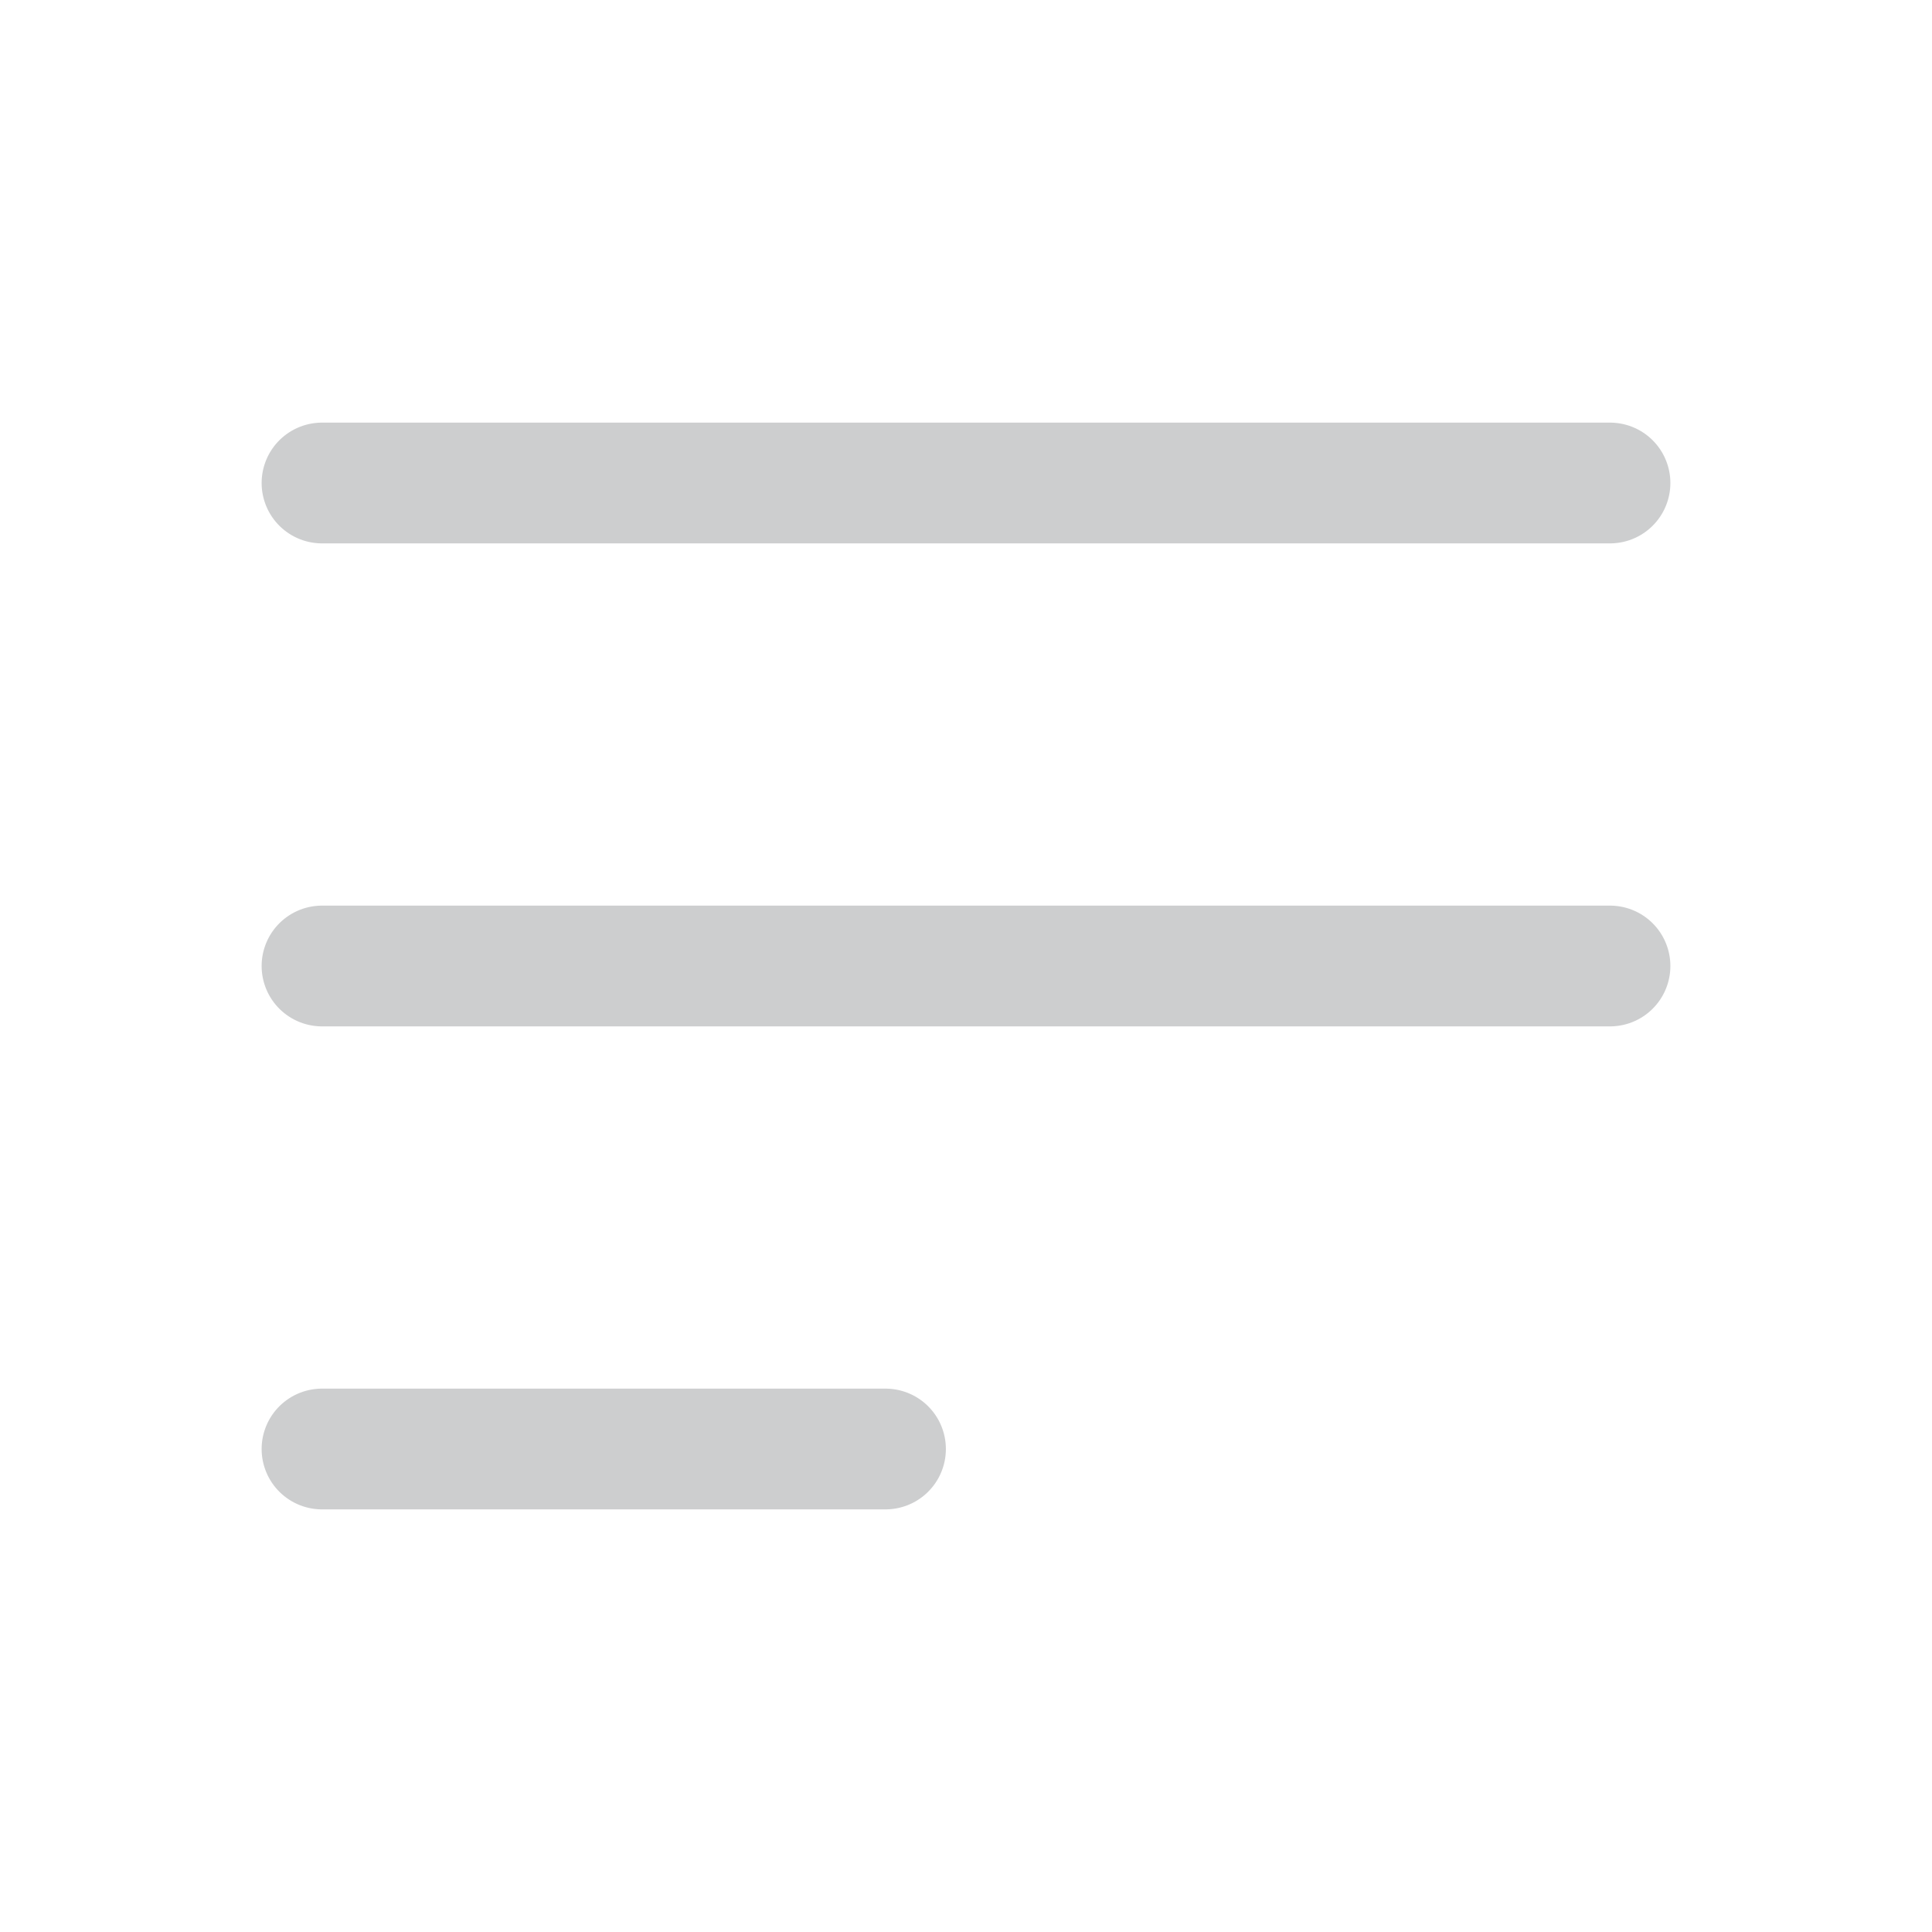 <svg xmlns="http://www.w3.org/2000/svg" fill="none" viewBox="0 0 24 24" stroke="#cdcecf"
     aria-hidden="true">
    <path d="M4 6h16M4 12h16M4 18h7" stroke-width="1.5" stroke-linecap="round"></path>
</svg>

